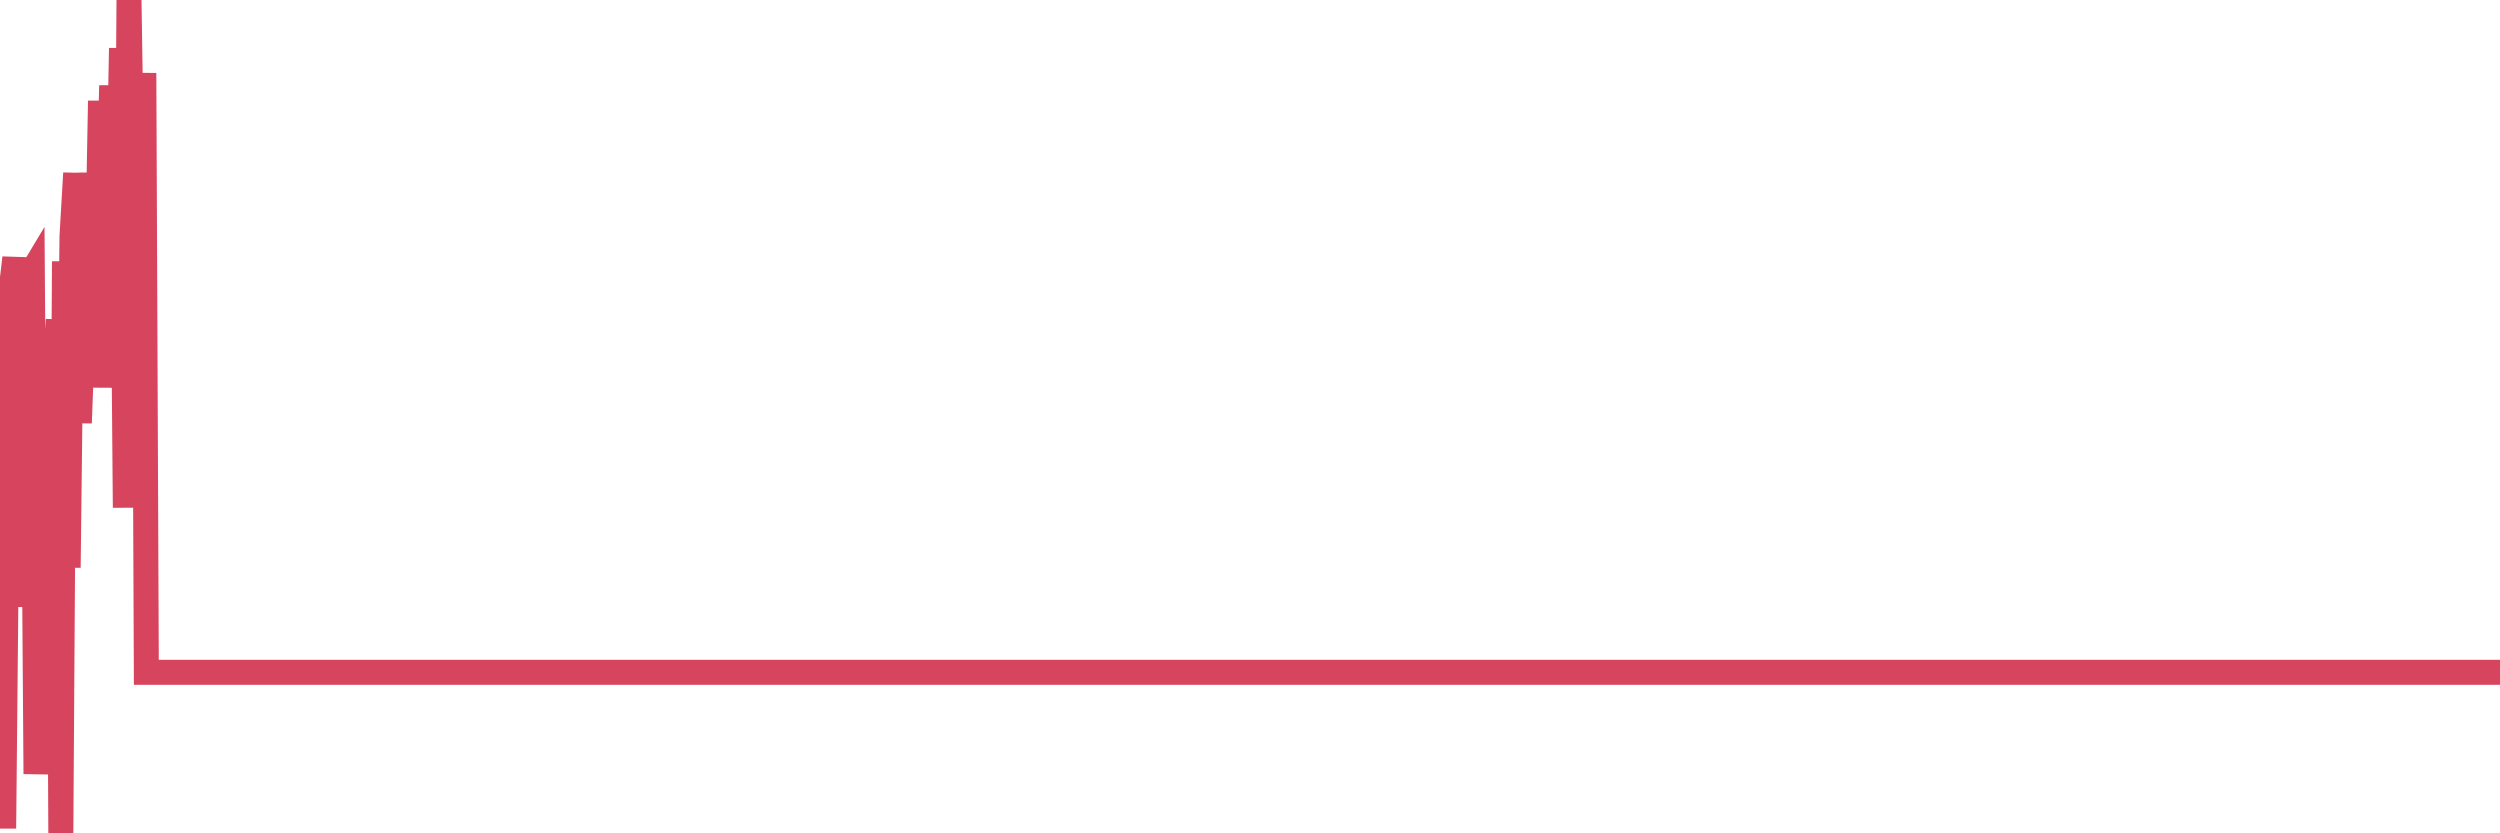 <?xml version="1.0"?><svg width="150px" height="50px" xmlns="http://www.w3.org/2000/svg" xmlns:xlink="http://www.w3.org/1999/xlink"> <polyline fill="none" stroke="#d6455d" stroke-width="1.5px" stroke-linecap="round" stroke-miterlimit="5" points="0.00,25.18 0.22,49.71 0.45,25.87 0.67,17.35 0.89,15.47 1.12,20.14 1.34,36.41 1.56,16.59 1.79,16.54 1.94,16.29 2.16,46.44 2.38,40.95 2.60,25.51 2.83,32.75 3.05,24.41 3.27,22.96 3.50,19.18 3.65,50.00 3.87,15.68 4.09,34.06 4.32,14.17 4.54,10.39 4.76,25.38 4.99,19.20 5.21,15.00 5.36,10.38 5.58,14.86 5.81,17.89 6.03,6.05 6.25,23.25 6.48,13.96 6.70,5.13 6.92,20.43 7.07,14.20 7.29,2.89 7.52,30.46 7.74,0.00 7.96,14.29 8.19,14.32 8.41,15.79 8.63,4.38 8.78,40.34 9.01,40.34 9.23,40.34 9.45,40.34 9.68,40.34 9.90,40.34 10.12,40.34 10.35,40.34 10.49,40.34 10.72,40.34 10.94,40.34 11.16,40.34 11.39,40.34 11.61,40.34 11.83,40.34 12.06,40.34 12.21,40.34 12.43,40.34 12.65,40.34 12.88,40.34 13.10,40.34 13.32,40.34 13.55,40.34 13.77,40.34 13.92,40.34 14.14,40.34 14.36,40.34 14.59,40.34 14.81,40.34 15.03,40.34 15.26,40.34 15.48,40.34 15.63,40.34 15.85,40.34 16.08,40.34 16.30,40.34 16.52,40.34 16.75,40.34 16.97,40.34 17.19,40.34 17.42,40.34 17.56,40.34 17.79,40.34 18.01,40.34 18.23,40.34 18.46,40.34 18.68,40.34 18.90,40.34 19.13,40.34 19.28,40.34 19.50,40.34 19.72,40.34 19.95,40.34 20.17,40.34 20.39,40.34 20.62,40.34 20.84,40.34 20.99,40.34 21.21,40.34 21.43,40.34 21.66,40.34 21.88,40.34 22.10,40.34 22.33,40.34 22.55,40.34 22.70,40.34 22.92,40.34 23.15,40.34 23.37,40.34 23.59,40.34 23.82,40.34 24.04,40.34 24.26,40.34 24.41,40.34 24.63,40.34 24.86,40.34 25.08,40.34 25.30,40.34 25.53,40.34 25.75,40.34 25.97,40.34 26.12,40.34 26.35,40.34 26.57,40.34 26.79,40.34 27.02,40.34 27.24,40.34 27.46,40.34 27.69,40.34 27.84,40.34 28.06,40.34 28.28,40.34 28.50,40.34 28.73,40.34 28.95,40.34 29.17,40.34 29.40,40.34 29.55,40.34 29.77,40.34 29.99,40.34 30.22,40.34 30.44,40.34 30.66,40.34 30.89,40.34 31.11,40.34 31.26,40.34 31.48,40.34 31.71,40.34 31.93,40.34 32.15,40.34 32.38,40.34 32.60,40.34 32.82,40.34 33.04,40.34 33.19,40.34 33.42,40.34 33.64,40.34 33.86,40.34 34.09,40.34 34.31,40.34 34.53,40.34 34.76,40.34 34.91,40.34 35.13,40.34 35.35,40.34 35.58,40.34 35.80,40.34 36.02,40.34 36.25,40.34 36.47,40.34 36.62,40.34 36.84,40.34 37.06,40.34 37.29,40.34 37.51,40.34 37.73,40.34 37.96,40.34 38.18,40.34 38.33,40.34 38.55,40.34 38.78,40.34 39.00,40.34 39.22,40.34 39.45,40.34 39.67,40.34 39.89,40.34 40.04,40.34 40.26,40.34 40.49,40.34 40.71,40.34 40.93,40.34 41.16,40.34 41.38,40.34 41.60,40.34 41.75,40.34 41.98,40.34 42.20,40.34 42.42,40.34 42.65,40.34 42.87,40.34 43.09,40.34 43.32,40.34 43.46,40.34 43.69,40.34 43.91,40.34 44.13,40.34 44.36,40.34 44.58,40.34 44.80,40.34 45.03,40.34 45.18,40.34 45.40,40.34 45.62,40.34 45.85,40.34 46.07,40.34 46.29,40.34 46.52,40.34 46.74,40.34 46.89,40.34 47.11,40.34 47.33,40.34 47.56,40.34 47.78,40.34 48.00,40.34 48.23,40.34 48.45,40.34 48.67,40.34 48.82,40.34 49.05,40.34 49.27,40.34 49.49,40.34 49.72,40.34 49.94,40.34 50.16,40.34 50.39,40.34 50.53,40.34 50.76,40.34 50.98,40.34 51.20,40.34 51.43,40.34 51.65,40.34 51.87,40.34 52.10,40.34 52.25,40.34 52.47,40.34 52.69,40.34 52.92,40.34 53.14,40.34 53.36,40.34 53.59,40.34 53.81,40.34 53.96,40.34 54.18,40.34 54.41,40.34 54.63,40.34 54.85,40.34 55.07,40.34 55.30,40.34 55.52,40.34 55.67,40.34 55.89,40.34 56.12,40.34 56.34,40.34 56.56,40.34 56.79,40.34 57.01,40.34 57.23,40.34 57.38,40.34 57.61,40.34 57.83,40.34 58.05,40.34 58.28,40.34 58.50,40.34 58.72,40.34 58.95,40.34 59.09,40.34 59.32,40.34 59.54,40.34 59.76,40.34 59.99,40.34 60.21,40.34 60.43,40.34 60.66,40.34 60.81,40.34 61.03,40.34 61.25,40.34 61.48,40.34 61.70,40.34 61.92,40.34 62.15,40.34 62.37,40.34 62.52,40.34 62.74,40.34 62.96,40.34 63.19,40.34 63.41,40.34 63.63,40.34 63.86,40.34 64.08,40.34 64.23,40.34 64.45,40.34 64.68,40.34 64.90,40.34 65.12,40.34 65.35,40.34 65.57,40.34 65.79,40.34 66.02,40.34 66.16,40.34 66.39,40.34 66.61,40.34 66.83,40.34 67.06,40.34 67.28,40.34 67.50,40.34 67.73,40.34 67.88,40.34 68.10,40.34 68.32,40.34 68.55,40.34 68.77,40.34 68.99,40.34 69.22,40.34 69.44,40.34 69.59,40.34 69.81,40.34 70.03,40.34 70.26,40.34 70.48,40.34 70.70,40.34 70.93,40.34 71.15,40.34 71.30,40.34 71.52,40.34 71.75,40.34 71.97,40.34 72.19,40.34 72.42,40.34 72.64,40.34 72.86,40.34 73.01,40.34 73.23,40.34 73.46,40.34 73.68,40.34 73.90,40.34 74.13,40.34 74.35,40.34 74.57,40.34 74.72,40.34 74.95,40.34 75.17,40.34 75.39,40.34 75.62,40.34 75.84,40.34 76.06,40.34 76.29,40.34 76.44,40.34 76.66,40.34 76.88,40.34 77.10,40.34 77.33,40.34 77.55,40.34 77.77,40.34 78.00,40.34 78.15,40.34 78.37,40.34 78.59,40.34 78.82,40.34 79.04,40.34 79.26,40.34 79.49,40.34 79.71,40.34 79.86,40.34 80.08,40.34 80.31,40.34 80.53,40.34 80.75,40.34 80.98,40.34 81.20,40.34 81.42,40.34 81.64,40.34 81.79,40.34 82.02,40.34 82.24,40.34 82.46,40.34 82.69,40.34 82.91,40.34 83.13,40.34 83.36,40.34 83.51,40.34 83.73,40.34 83.95,40.34 84.18,40.34 84.40,40.34 84.62,40.34 84.85,40.34 85.07,40.34 85.22,40.34 85.44,40.34 85.66,40.34 85.89,40.34 86.11,40.34 86.33,40.34 86.56,40.34 86.78,40.34 86.93,40.34 87.15,40.34 87.38,40.34 87.60,40.34 87.82,40.34 88.05,40.34 88.27,40.34 88.49,40.34 88.64,40.34 88.86,40.34 89.09,40.34 89.31,40.34 89.53,40.34 89.76,40.34 89.98,40.34 90.20,40.34 90.35,40.34 90.58,40.34 90.80,40.34 91.02,40.34 91.25,40.34 91.47,40.34 91.69,40.34 91.92,40.34 92.06,40.34 92.29,40.34 92.51,40.34 92.73,40.34 92.96,40.34 93.18,40.34 93.40,40.34 93.63,40.34 93.78,40.34 94.00,40.34 94.22,40.34 94.45,40.34 94.67,40.34 94.89,40.34 95.12,40.34 95.34,40.34 95.49,40.34 95.71,40.34 95.93,40.34 96.16,40.34 96.38,40.34 96.60,40.34 96.83,40.34 97.05,40.34 97.27,40.34 97.42,40.34 97.65,40.34 97.87,40.34 98.09,40.34 98.32,40.34 98.54,40.34 98.76,40.34 98.99,40.34 99.13,40.34 99.36,40.34 99.58,40.34 99.80,40.34 100.03,40.34 100.25,40.34 100.47,40.34 100.70,40.34 100.85,40.34 101.07,40.34 101.29,40.34 101.52,40.34 101.74,40.34 101.96,40.34 102.19,40.34 102.41,40.34 102.56,40.34 102.78,40.34 103.00,40.34 103.23,40.34 103.45,40.34 103.67,40.34 103.90,40.34 104.12,40.34 104.27,40.34 104.49,40.34 104.72,40.34 104.94,40.34 105.16,40.34 105.39,40.34 105.61,40.34 105.83,40.34 105.98,40.34 106.21,40.34 106.43,40.34 106.65,40.34 106.88,40.34 107.10,40.34 107.32,40.34 107.54,40.34 107.69,40.34 107.92,40.34 108.14,40.34 108.36,40.34 108.59,40.34 108.81,40.34 109.03,40.34 109.26,40.34 109.41,40.34 109.63,40.34 109.85,40.34 110.08,40.34 110.30,40.34 110.52,40.34 110.75,40.34 110.97,40.34 111.12,40.34 111.34,40.34 111.56,40.34 111.79,40.34 112.01,40.34 112.23,40.34 112.46,40.34 112.68,40.34 112.90,40.34 113.05,40.34 113.28,40.34 113.50,40.34 113.72,40.34 113.95,40.34 114.17,40.34 114.39,40.34 114.62,40.34 114.76,40.34 114.99,40.34 115.21,40.34 115.43,40.34 115.66,40.34 115.88,40.34 116.10,40.34 116.33,40.34 116.48,40.34 116.70,40.34 116.92,40.34 117.15,40.34 117.37,40.34 117.59,40.34 117.82,40.34 118.04,40.34 118.19,40.34 118.41,40.34 118.63,40.34 118.86,40.34 119.08,40.34 119.30,40.34 119.53,40.34 119.75,40.34 119.90,40.34 120.12,40.34 120.35,40.34 120.57,40.34 120.79,40.34 121.02,40.34 121.24,40.34 121.46,40.34 121.61,40.34 121.83,40.34 122.06,40.34 122.28,40.34 122.50,40.34 122.73,40.34 122.95,40.34 123.17,40.34 123.32,40.34 123.55,40.34 123.77,40.34 123.99,40.34 124.22,40.34 124.44,40.34 124.66,40.34 124.89,40.34 125.03,40.34 125.26,40.34 125.48,40.34 125.70,40.34 125.93,40.34 126.15,40.34 126.37,40.34 126.60,40.34 126.75,40.34 126.97,40.34 127.19,40.34 127.42,40.34 127.64,40.34 127.86,40.34 128.09,40.34 128.31,40.34 128.46,40.34 128.68,40.34 128.91,40.34 129.13,40.34 129.35,40.34 129.57,40.34 129.80,40.34 130.02,40.34 130.24,40.34 130.39,40.34 130.62,40.34 130.84,40.34 131.06,40.34 131.29,40.34 131.51,40.34 131.73,40.34 131.96,40.34 132.11,40.34 132.33,40.34 132.55,40.34 132.78,40.34 133.00,40.34 133.22,40.34 133.45,40.34 133.67,40.34 133.82,40.34 134.04,40.34 134.26,40.34 134.49,40.34 134.71,40.34 134.93,40.34 135.16,40.34 135.38,40.34 135.53,40.34 135.75,40.34 135.98,40.34 136.20,40.34 136.42,40.34 136.65,40.34 136.87,40.34 137.09,40.34 137.24,40.34 137.46,40.34 137.69,40.34 137.91,40.34 138.13,40.34 138.36,40.34 138.58,40.34 138.80,40.34 138.95,40.34 139.18,40.34 139.40,40.34 139.62,40.34 139.85,40.34 140.07,40.34 140.29,40.34 140.52,40.34 140.66,40.34 140.89,40.34 141.11,40.34 141.33,40.34 141.56,40.34 141.78,40.34 142.00,40.34 142.23,40.34 142.38,40.34 142.60,40.34 142.82,40.34 143.05,40.34 143.27,40.34 143.49,40.34 143.72,40.34 143.94,40.34 144.09,40.34 144.31,40.34 144.53,40.34 144.76,40.34 144.98,40.34 145.20,40.34 145.43,40.34 145.65,40.34 145.87,40.34 146.02,40.34 146.25,40.34 146.47,40.34 146.69,40.34 146.92,40.34 147.14,40.34 147.36,40.34 147.59,40.34 147.73,40.34 147.96,40.34 148.18,40.34 148.40,40.34 148.63,40.34 148.85,40.34 149.07,40.34 149.30,40.34 149.45,40.34 149.67,40.34 149.89,40.34 150.00,40.34 "/></svg>